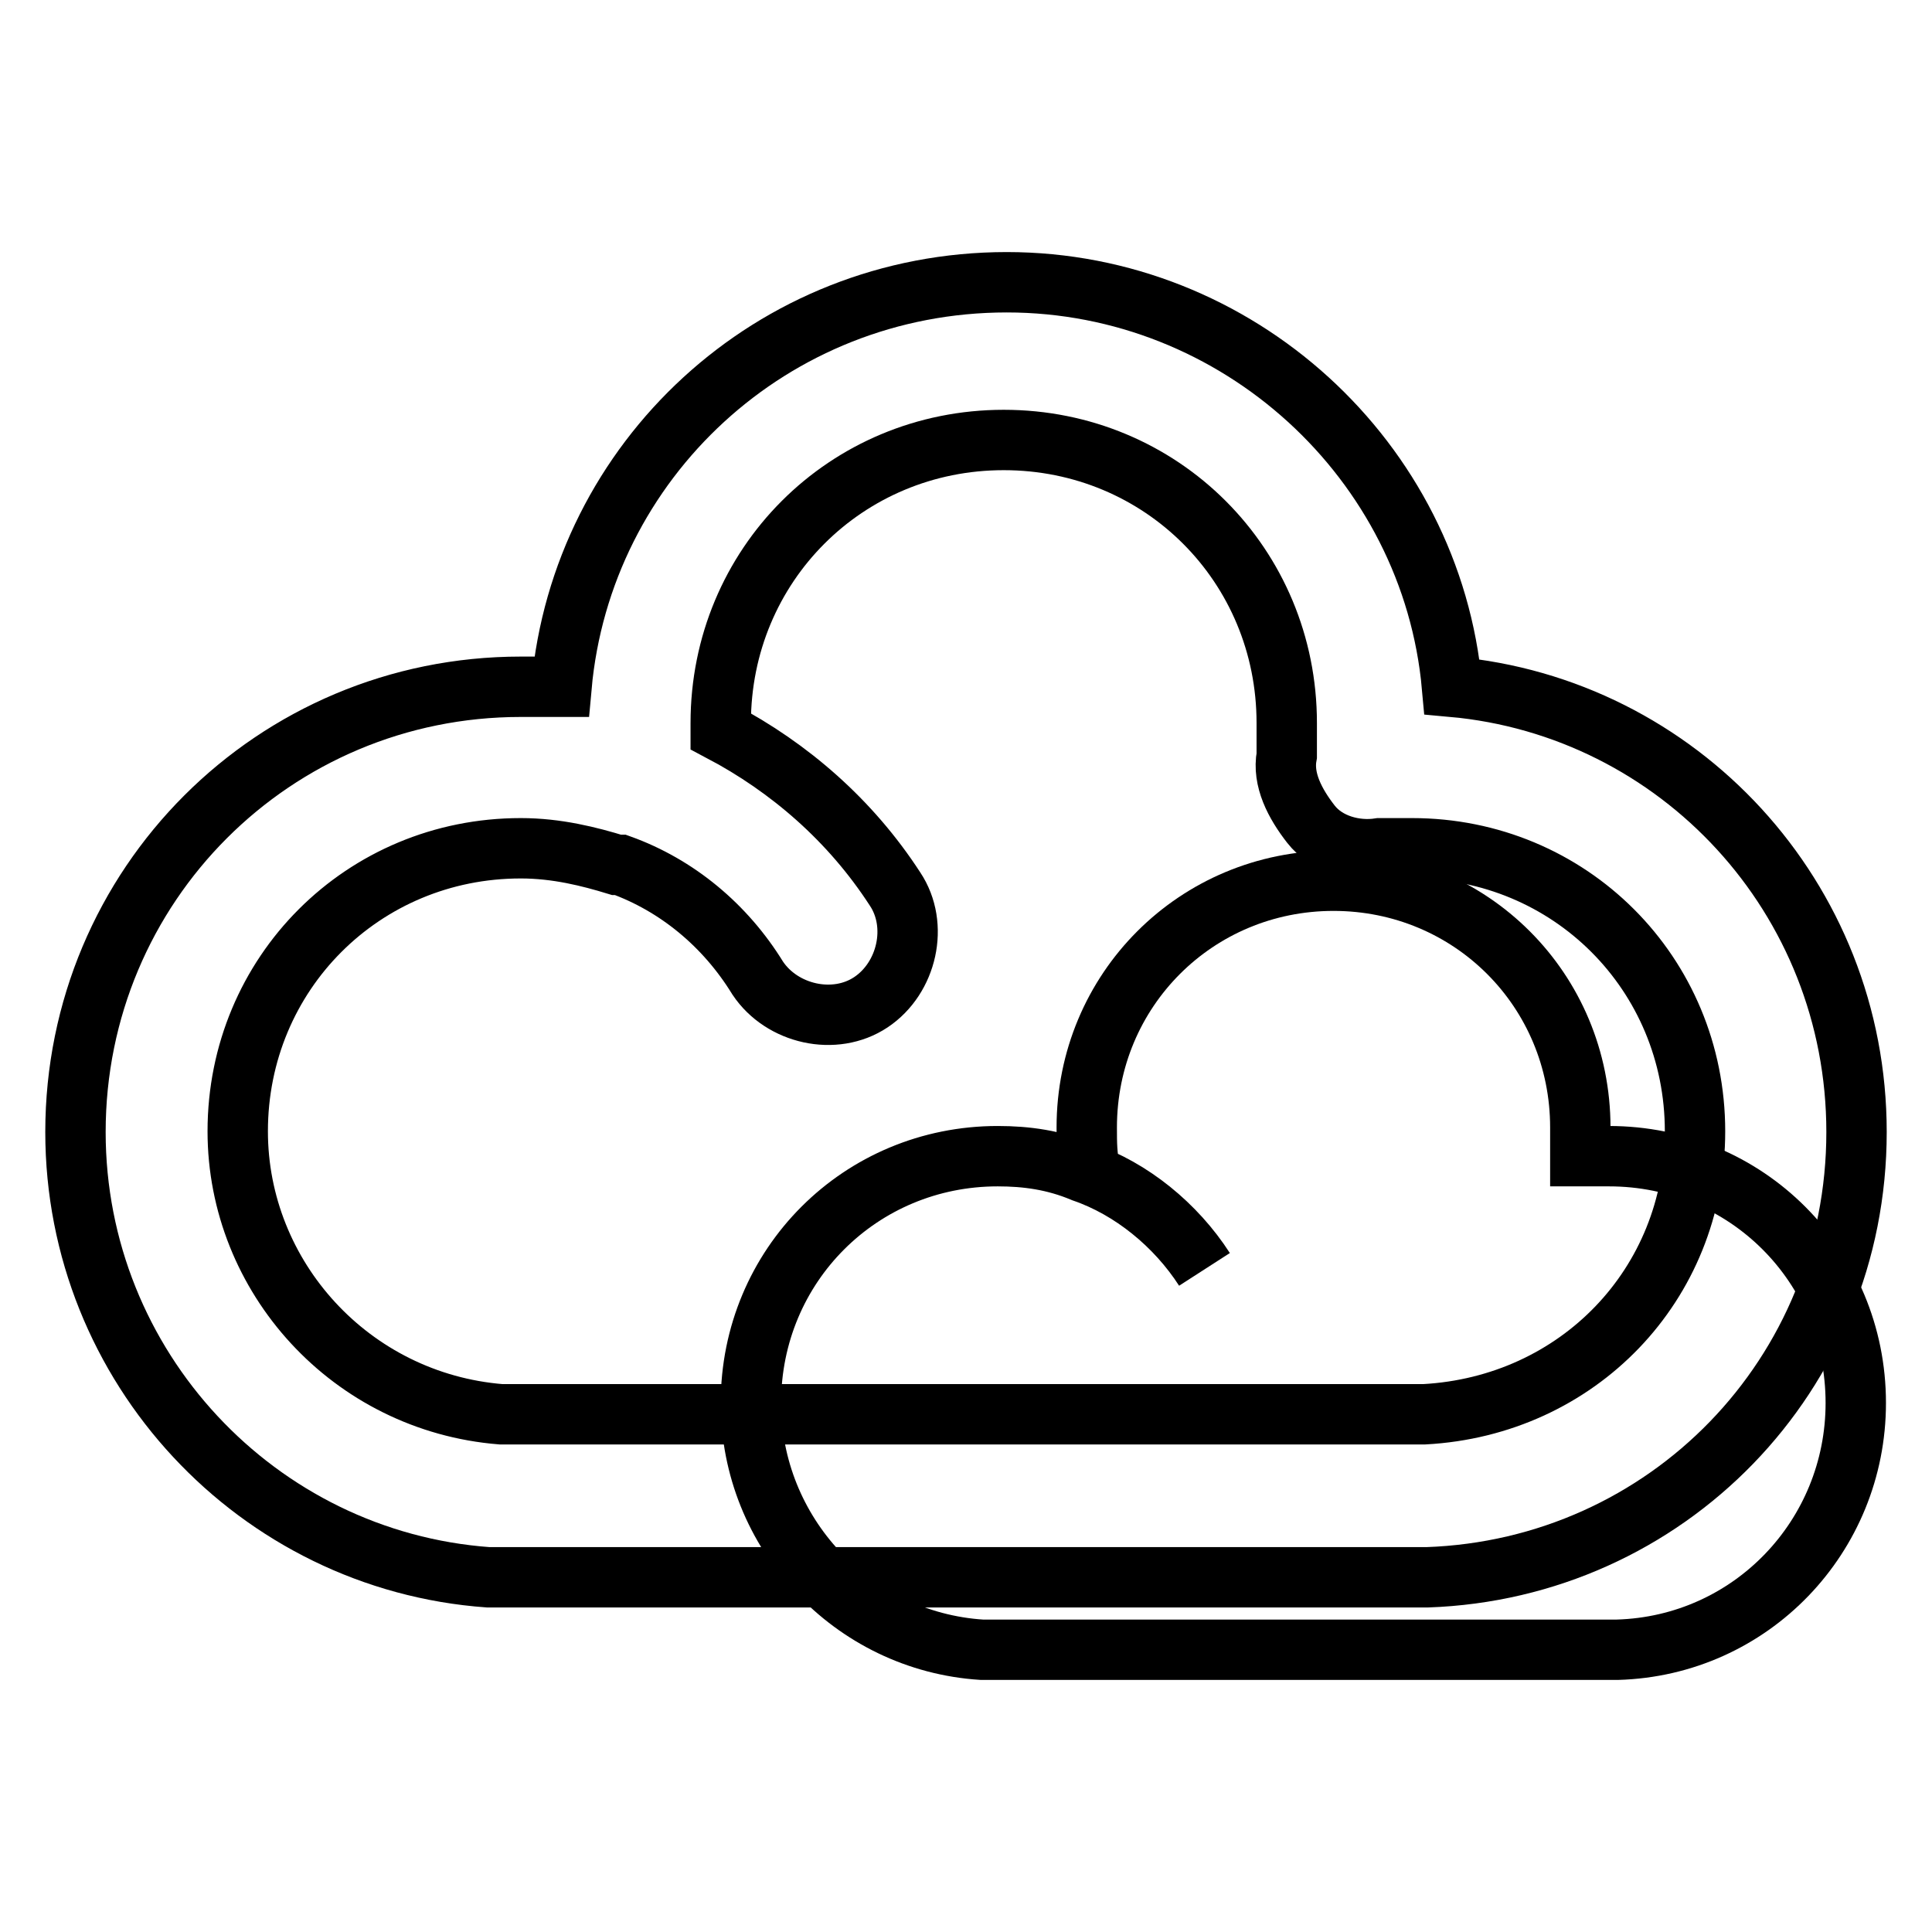 <?xml version="1.0" encoding="utf-8"?>
<!-- Svg Vector Icons : http://www.onlinewebfonts.com/icon -->
<!DOCTYPE svg PUBLIC "-//W3C//DTD SVG 1.1//EN" "http://www.w3.org/Graphics/SVG/1.1/DTD/svg11.dtd">
<svg version="1.1" xmlns="http://www.w3.org/2000/svg" xmlns:xlink="http://www.w3.org/1999/xlink" x="0px" y="0px" viewBox="0 0 256 256" enable-background="new 0 0 256 256" xml:space="preserve">
<g> <path stroke-width="8" fill-opacity="0" stroke="#000000"  d="M159.6,168.2c-3.8-5.9-9.7-10.7-16.1-12.9c-3.8-1.6-7.5-2.1-11.3-2.1c-18.2,0-32.7,14.5-32.7,32.7 c0,17.2,13.4,31.6,30.6,32.7h84.2c17.7-0.5,31.6-15,31.6-32.7c0-18.2-14.5-32.7-32.7-32.7h-3.8v-3.8c0-18.2-14.5-32.7-32.7-32.7 s-32.7,14.5-32.7,32.7c0,2.1,0,3.8,0.5,5.9"/> <path stroke-width="8" fill-opacity="0" stroke="#000000"  d="M187,209h-0.5H64.7C34.1,206.8,10,181.1,10,150c0-32.7,26.3-59,59-59h5.4c2.7-30,27.9-53.6,59-53.6 c30.6,0,56.3,23.6,59,53.6c30,2.7,53.6,27.9,53.6,59c0,32.2-25.2,57.9-56.9,59H187L187,209z M69,112.4c-20.9,0-37.5,16.6-37.5,37.5 c0,19.3,15,35.9,34.9,37.5h122.3c20.4-1.1,35.9-17.2,35.9-37.5c0-20.9-16.6-37.5-37.5-37.5h-4.3c-3.2,0.5-7-0.5-9.1-3.2 s-3.8-5.9-3.2-9.1v-4.3c0-20.9-16.6-37.5-37.5-37.5c-20.9,0-37.5,16.6-37.5,37.5v1.1c9.1,4.8,17.2,11.8,23.1,20.9 c3.2,4.8,1.6,11.8-3.2,15c-4.8,3.2-11.8,1.6-15-3.2c-4.3-7-10.7-12.3-18.2-15h-0.5C78.1,113.5,73.8,112.4,69,112.4L69,112.4z"/></g>
</svg>
